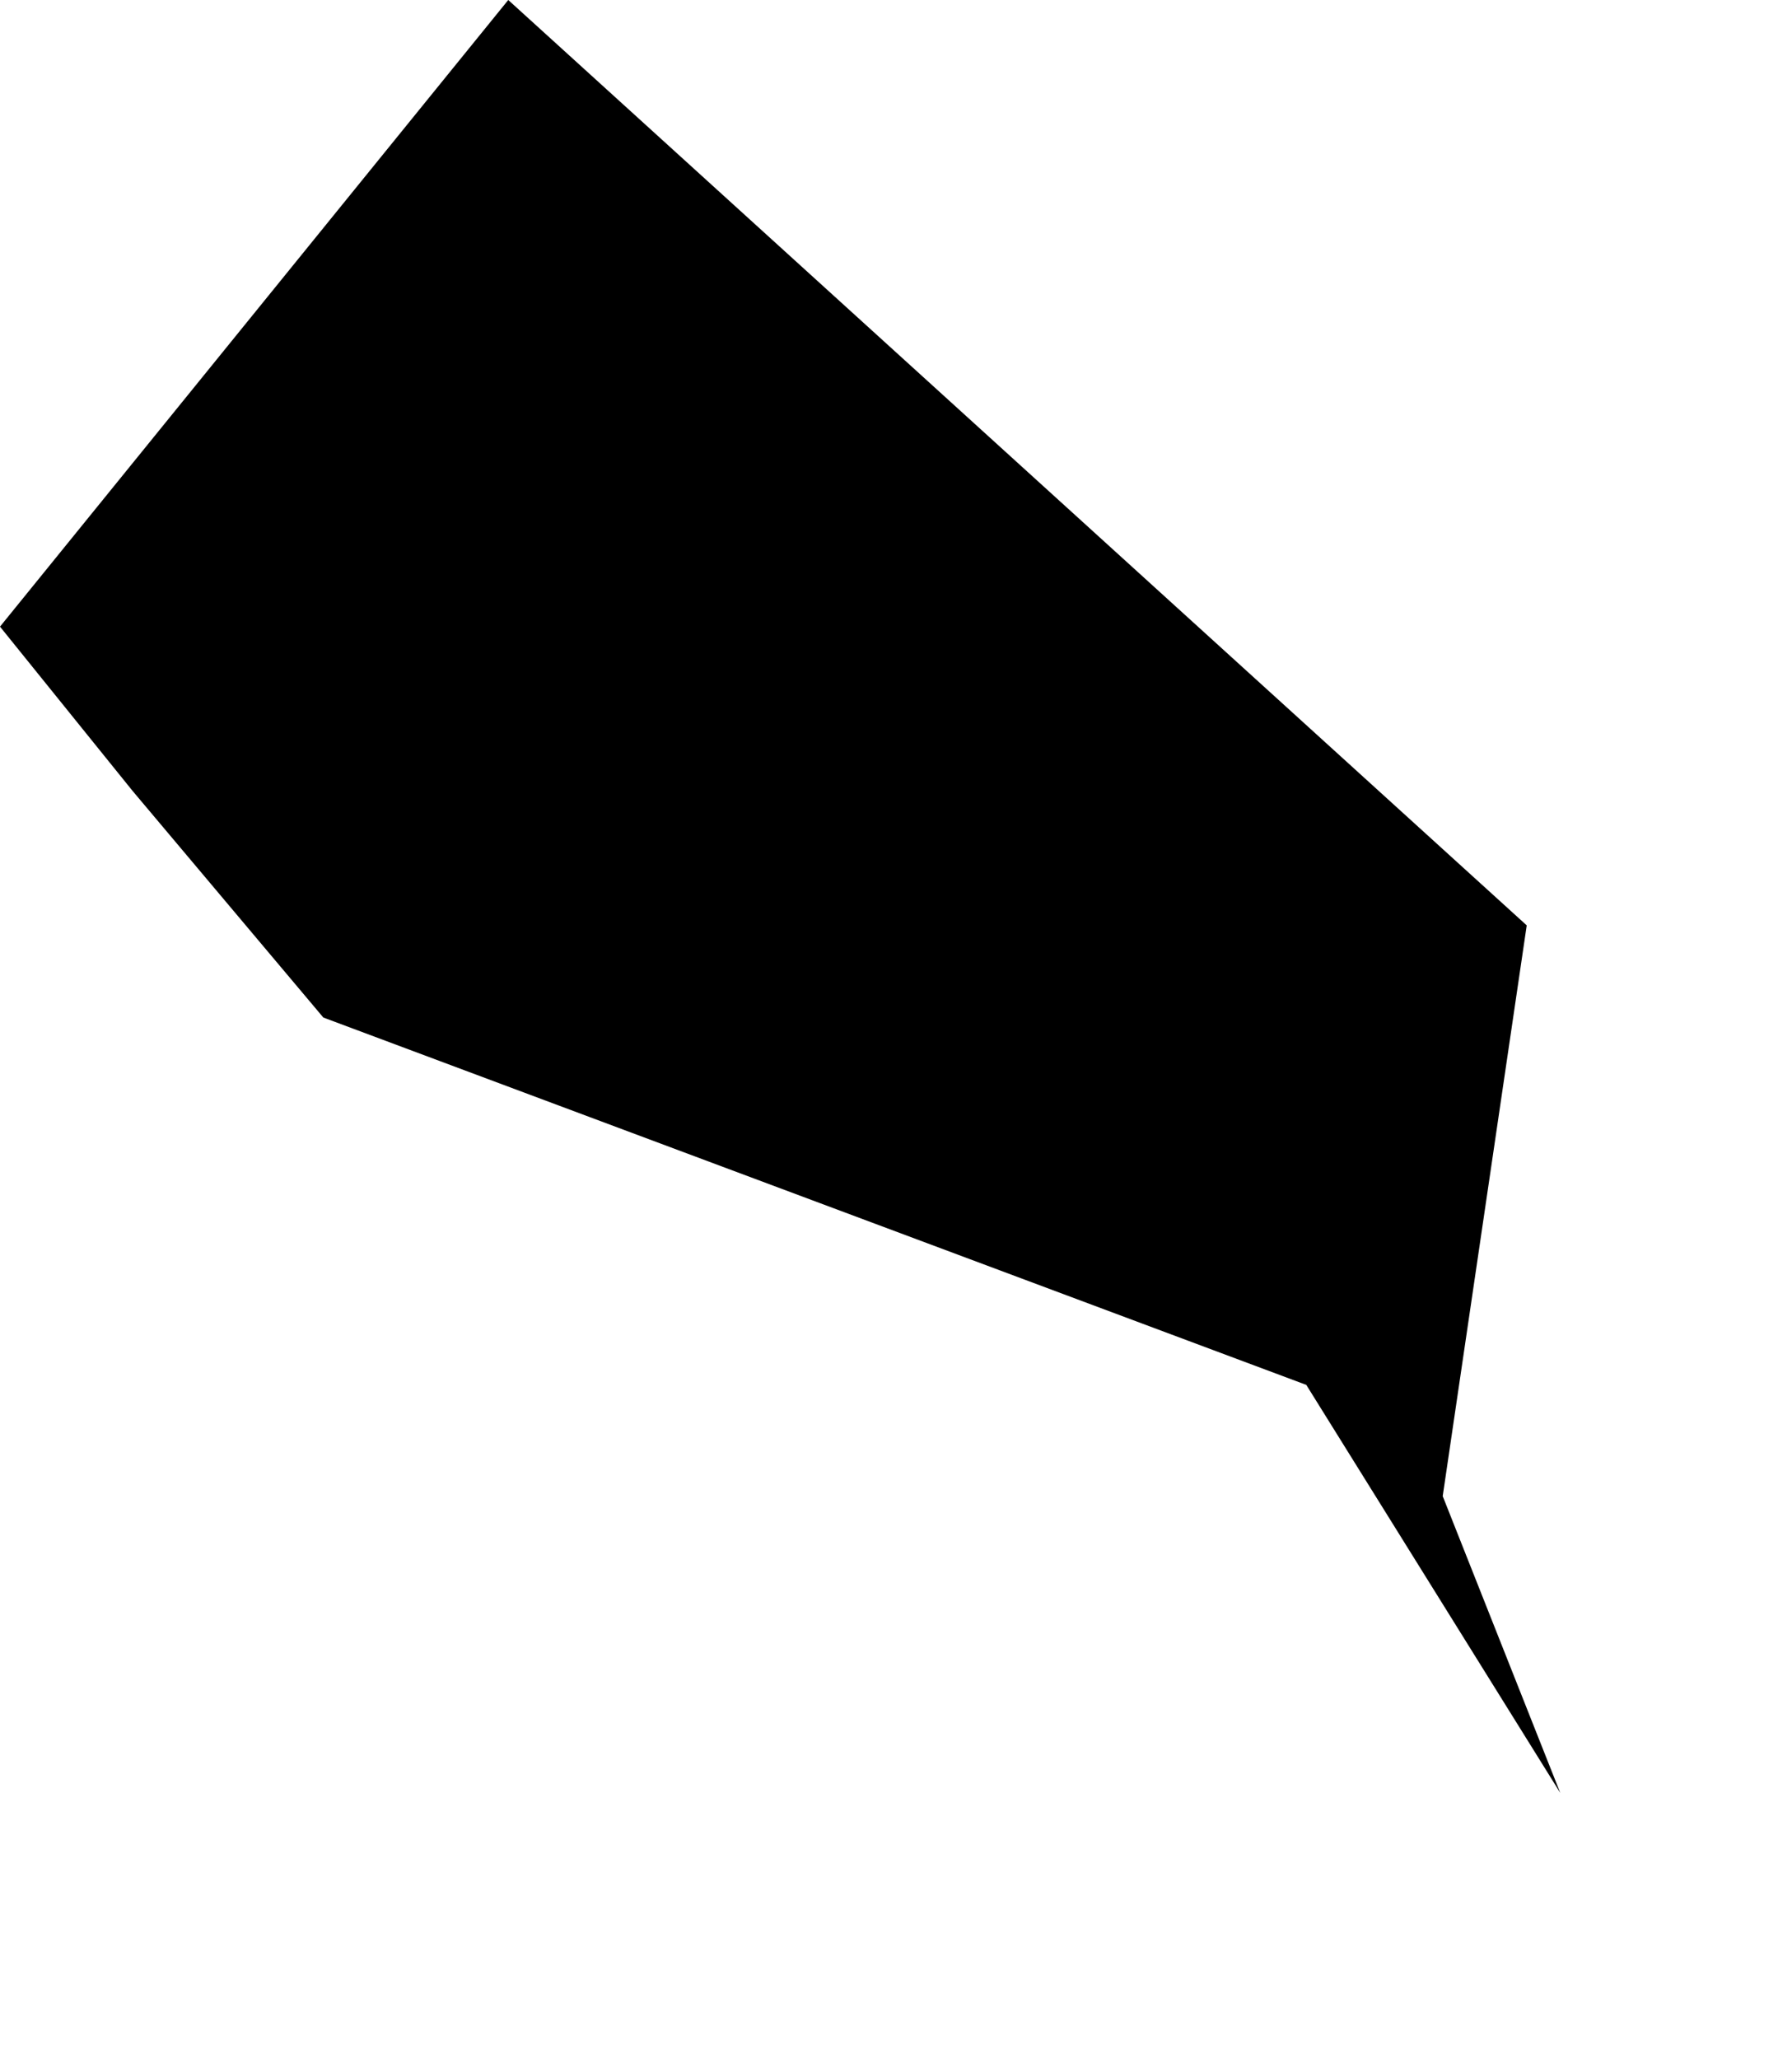 <svg width="891.591" height="1024" class="wof-campus" edtf:cessation="" edtf:inception="" id="wof-%!s(int64=102528377)" mz:is_ceased="-1" mz:is_current="-1" mz:is_deprecated="-1" mz:is_superseded="0" mz:is_superseding="0" mz:latitude="26.223623" mz:longitude="-97.666467" mz:max_latitude="26.22673" mz:max_longitude="-97.663109" mz:min_latitude="26.219414" mz:min_longitude="-97.669479" mz:uri="https://data.whosonfirst.org/102/528/377/102528377.geojson" viewBox="0 0 891.59 1024.00" wof:belongsto="85840341,102191575,85633793,101724171,102086761,85688753" wof:country="US" wof:id="102528377" wof:lastmodified="1652218143" wof:name="Grande Valley International Airport" wof:parent_id="85840341" wof:path="102/528/377/102528377.geojson" wof:placetype="campus" wof:repo="sfomuseum-data-whosonfirst" wof:superseded_by="" wof:supersedes="" xmlns="http://www.w3.org/2000/svg" xmlns:edtf="x-urn:namespaces#edtf" xmlns:mz="x-urn:namespaces#mz" xmlns:wof="x-urn:namespaces#wof"><path d="M160.867 505.999,65.931 393.27,0 311.618,252.877 0,759.607 460.176,717.806 744.008,776.303 891.591,649.926 688.68,160.867 505.999 Z"/></svg>